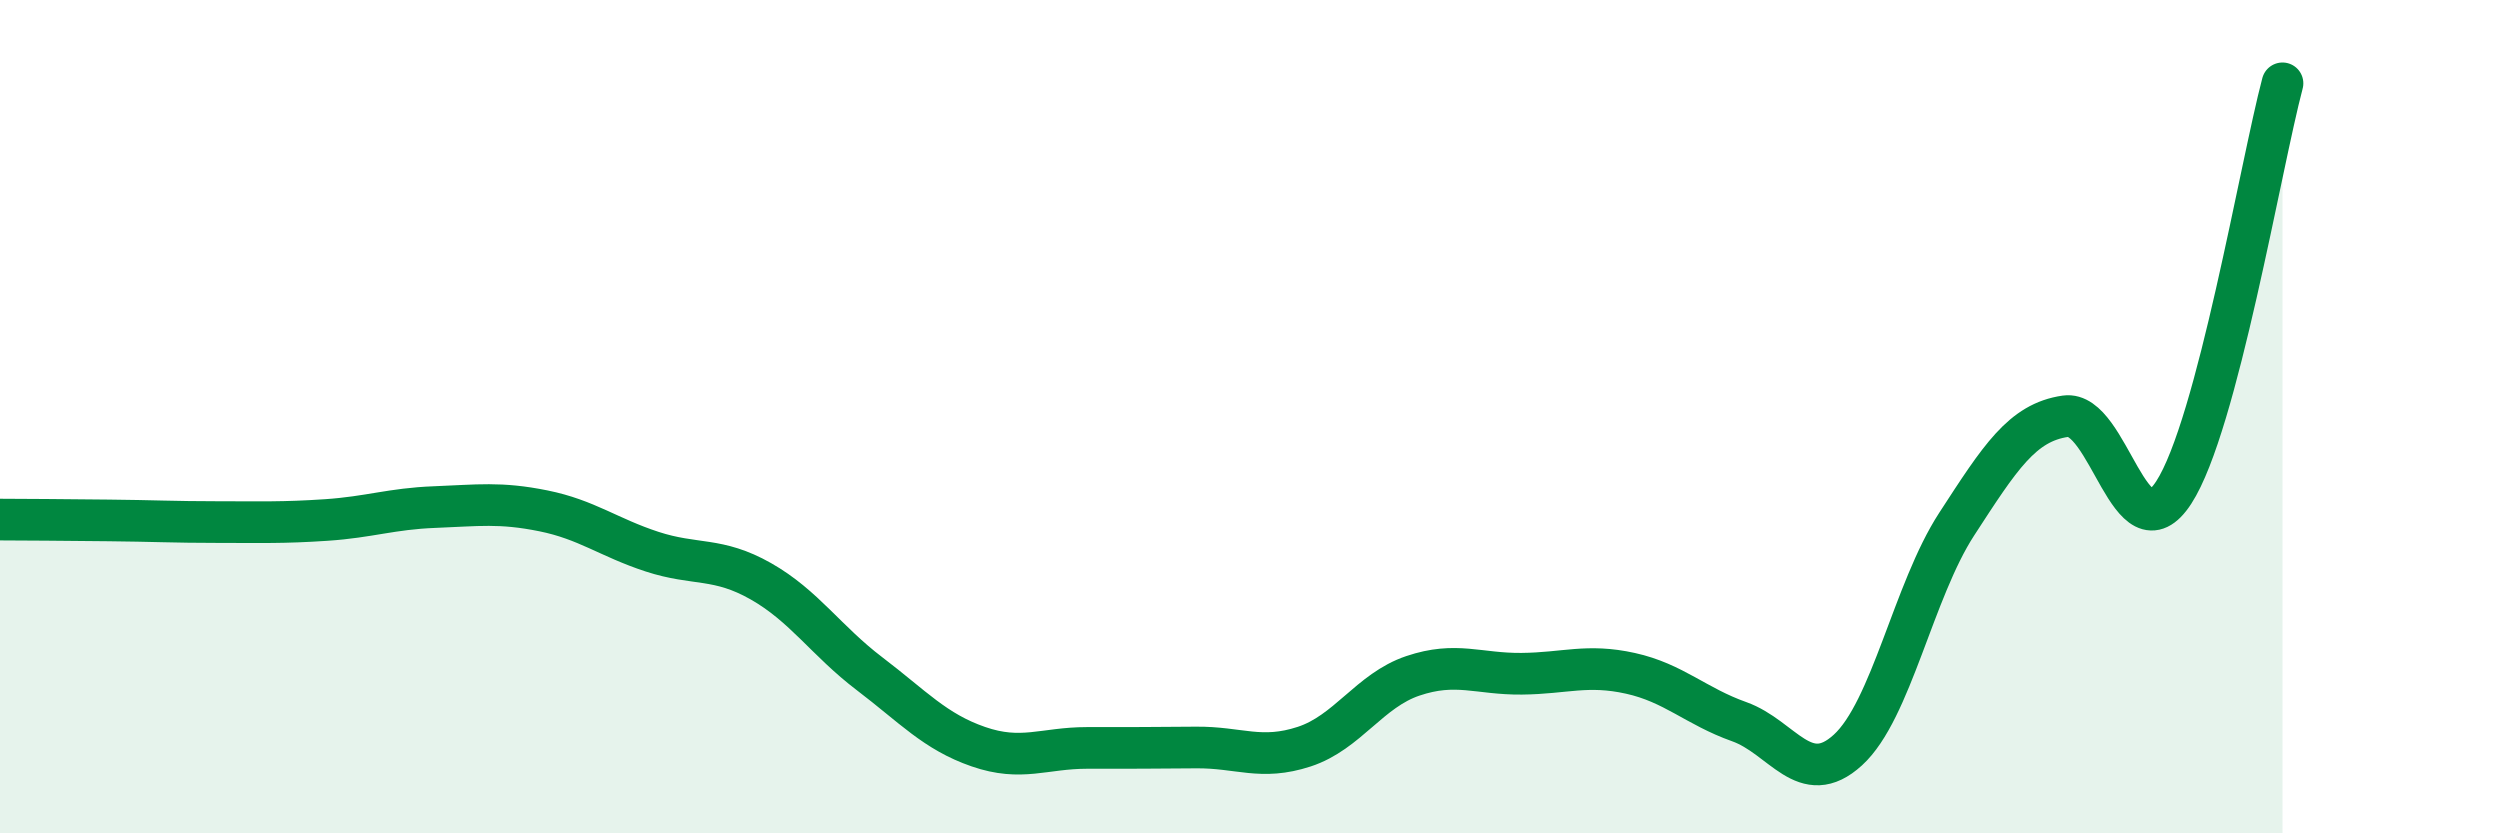 
    <svg width="60" height="20" viewBox="0 0 60 20" xmlns="http://www.w3.org/2000/svg">
      <path
        d="M 0,12.47 C 0.52,12.47 1.57,12.48 2.61,12.49 C 3.65,12.5 4.18,12.53 5.22,12.53 C 6.26,12.53 6.79,12.55 7.83,12.48 C 8.87,12.41 9.39,12.21 10.43,12.17 C 11.47,12.13 12,12.05 13.04,12.26 C 14.08,12.47 14.61,12.9 15.65,13.24 C 16.69,13.58 17.22,13.36 18.26,13.95 C 19.3,14.54 19.83,15.38 20.87,16.17 C 21.91,16.96 22.44,17.56 23.48,17.92 C 24.52,18.28 25.05,17.95 26.09,17.95 C 27.13,17.95 27.66,17.95 28.7,17.94 C 29.74,17.93 30.26,18.26 31.3,17.92 C 32.34,17.58 32.87,16.57 33.91,16.22 C 34.95,15.87 35.48,16.18 36.52,16.17 C 37.56,16.16 38.09,15.93 39.13,16.16 C 40.17,16.39 40.7,16.95 41.74,17.32 C 42.78,17.69 43.31,18.95 44.35,18 C 45.39,17.05 45.92,14.18 46.96,12.58 C 48,10.98 48.53,10.14 49.57,9.99 C 50.61,9.84 51.13,13.42 52.17,11.82 C 53.21,10.22 54.26,3.96 54.78,2L54.78 20L0 20Z"
        fill="#008740"
        opacity="0.1"
        stroke-linecap="round"
        stroke-linejoin="round"
      />
      <path
        d="M 0,12.47 C 0.52,12.47 1.57,12.48 2.61,12.49 C 3.65,12.5 4.18,12.53 5.22,12.53 C 6.26,12.53 6.79,12.55 7.83,12.48 C 8.87,12.41 9.39,12.21 10.43,12.17 C 11.47,12.13 12,12.05 13.04,12.26 C 14.08,12.47 14.61,12.9 15.65,13.24 C 16.69,13.58 17.22,13.36 18.26,13.95 C 19.3,14.54 19.83,15.38 20.87,16.17 C 21.91,16.96 22.44,17.56 23.48,17.92 C 24.52,18.28 25.05,17.95 26.09,17.95 C 27.13,17.95 27.66,17.95 28.7,17.94 C 29.74,17.93 30.26,18.26 31.3,17.92 C 32.34,17.58 32.87,16.57 33.91,16.22 C 34.95,15.87 35.48,16.18 36.52,16.17 C 37.56,16.16 38.09,15.93 39.13,16.16 C 40.17,16.39 40.7,16.95 41.74,17.32 C 42.78,17.69 43.31,18.95 44.35,18 C 45.39,17.05 45.92,14.18 46.96,12.58 C 48,10.98 48.53,10.14 49.57,9.99 C 50.61,9.84 51.13,13.42 52.17,11.82 C 53.21,10.22 54.26,3.96 54.78,2"
        stroke="#008740"
        stroke-width="1"
        fill="none"
        stroke-linecap="round"
        stroke-linejoin="round"
      />
    </svg>
  